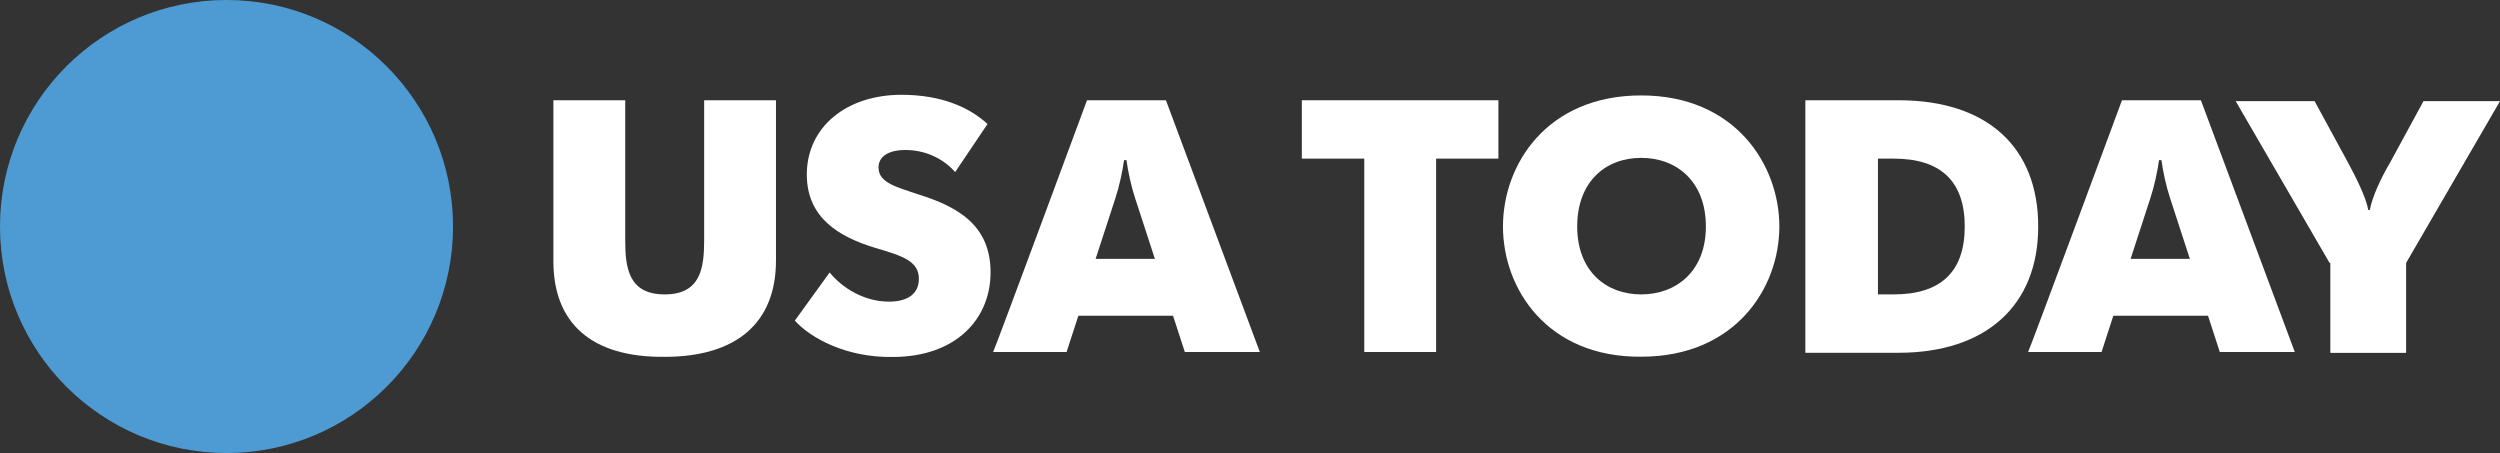 <?xml version="1.0" encoding="UTF-8"?>
<svg id="Layer_2" data-name="Layer 2" xmlns="http://www.w3.org/2000/svg" viewBox="0 0 197.01 35.71">
  <rect x="0" y="0" width="197.01" height="35.71" fill="#333333" stroke="none"/>
  <defs>
    <style>
      .cls-1 {
        fill: #fff;
      }

      .cls-1, .cls-2 {
        stroke-width: 0px;
      }

      .cls-2 {
        fill: #4e9bd4;
      }
    </style>
  </defs>
  <g id="Layer_1-2" data-name="Layer 1">
    <g>
      <circle class="cls-2" cx="17.85" cy="17.85" r="17.85"/>
      <g>
        <path class="cls-1" d="M43.61,20.59V7.9h5.66v11.01c0,2.18.25,4.29,3.11,4.29s3.11-2.12,3.11-4.29V7.9h5.66v12.63c0,4.91-3.11,7.59-8.77,7.59-5.79.06-8.77-2.67-8.77-7.53Z"/>
        <path class="cls-1" d="M62.64,25.26l2.74-3.79c1,1.24,2.74,2.3,4.67,2.3,1.49,0,2.36-.62,2.36-1.8,0-1.37-1.24-1.8-3.42-2.43-2.86-.87-5.41-2.36-5.41-5.79,0-3.73,3.11-6.28,7.46-6.28,3.05,0,5.29.93,6.78,2.3l-2.55,3.79c-.81-.93-2.18-1.74-3.92-1.74-1.49,0-2.12.62-2.12,1.37,0,1.24,1.49,1.56,3.11,2.12,3.23,1,5.72,2.49,5.72,6.16s-2.74,6.66-7.71,6.66c-3.67.06-6.47-1.49-7.71-2.86Z"/>
        <path class="cls-1" d="M85.66,7.9h6.22l7.4,19.84h-5.91l-.93-2.86h-7.46l-.93,2.86h-5.79c.06,0,7.4-19.84,7.4-19.84ZM91.01,20.4l-1.56-4.79c-.31-.93-.56-2.12-.68-2.99h-.19c-.12.87-.37,2.05-.68,2.99l-1.56,4.79h4.67Z"/>
        <path class="cls-1" d="M107.5,12.5h-4.91v-4.6h15.49v4.6h-4.91v15.24h-5.66v-15.24Z"/>
        <path class="cls-1" d="M118.44,17.85c0-4.91,3.48-10.33,10.89-10.33s10.89,5.47,10.89,10.33-3.48,10.26-10.89,10.26c-7.4.06-10.89-5.35-10.89-10.26ZM134.43,17.85c0-3.55-2.3-5.41-5.1-5.41s-5.04,1.87-5.04,5.41,2.3,5.35,5.04,5.35c2.74,0,5.1-1.8,5.1-5.35Z"/>
        <path class="cls-1" d="M142.27,7.9h7.34c7.03,0,11.01,3.73,11.01,9.95s-4.11,9.95-11.01,9.95h-7.34V7.9h0ZM147.99,23.2h1.24c3.67,0,5.6-1.74,5.6-5.35s-1.93-5.35-5.6-5.35h-1.24v10.7Z"/>
        <path class="cls-1" d="M167.22,7.9h6.22l7.4,19.84h-5.91l-.93-2.86h-7.46l-.93,2.86h-5.79c.06,0,7.4-19.84,7.4-19.84ZM172.57,20.4l-1.56-4.79c-.31-.93-.56-2.12-.68-2.99h-.19c-.12.87-.37,2.05-.68,2.99l-1.56,4.79h4.67Z"/>
        <path class="cls-1" d="M183.58,20.72l-7.4-12.75h6.22l2.67,4.91c.56,1.06,1.37,2.61,1.56,3.67h.12c.19-1.06.93-2.61,1.56-3.67l2.67-4.91h6.03l-7.4,12.75v7.09h-5.97v-7.09h-.06Z"/>
      </g>
    </g>
  </g>
</svg>